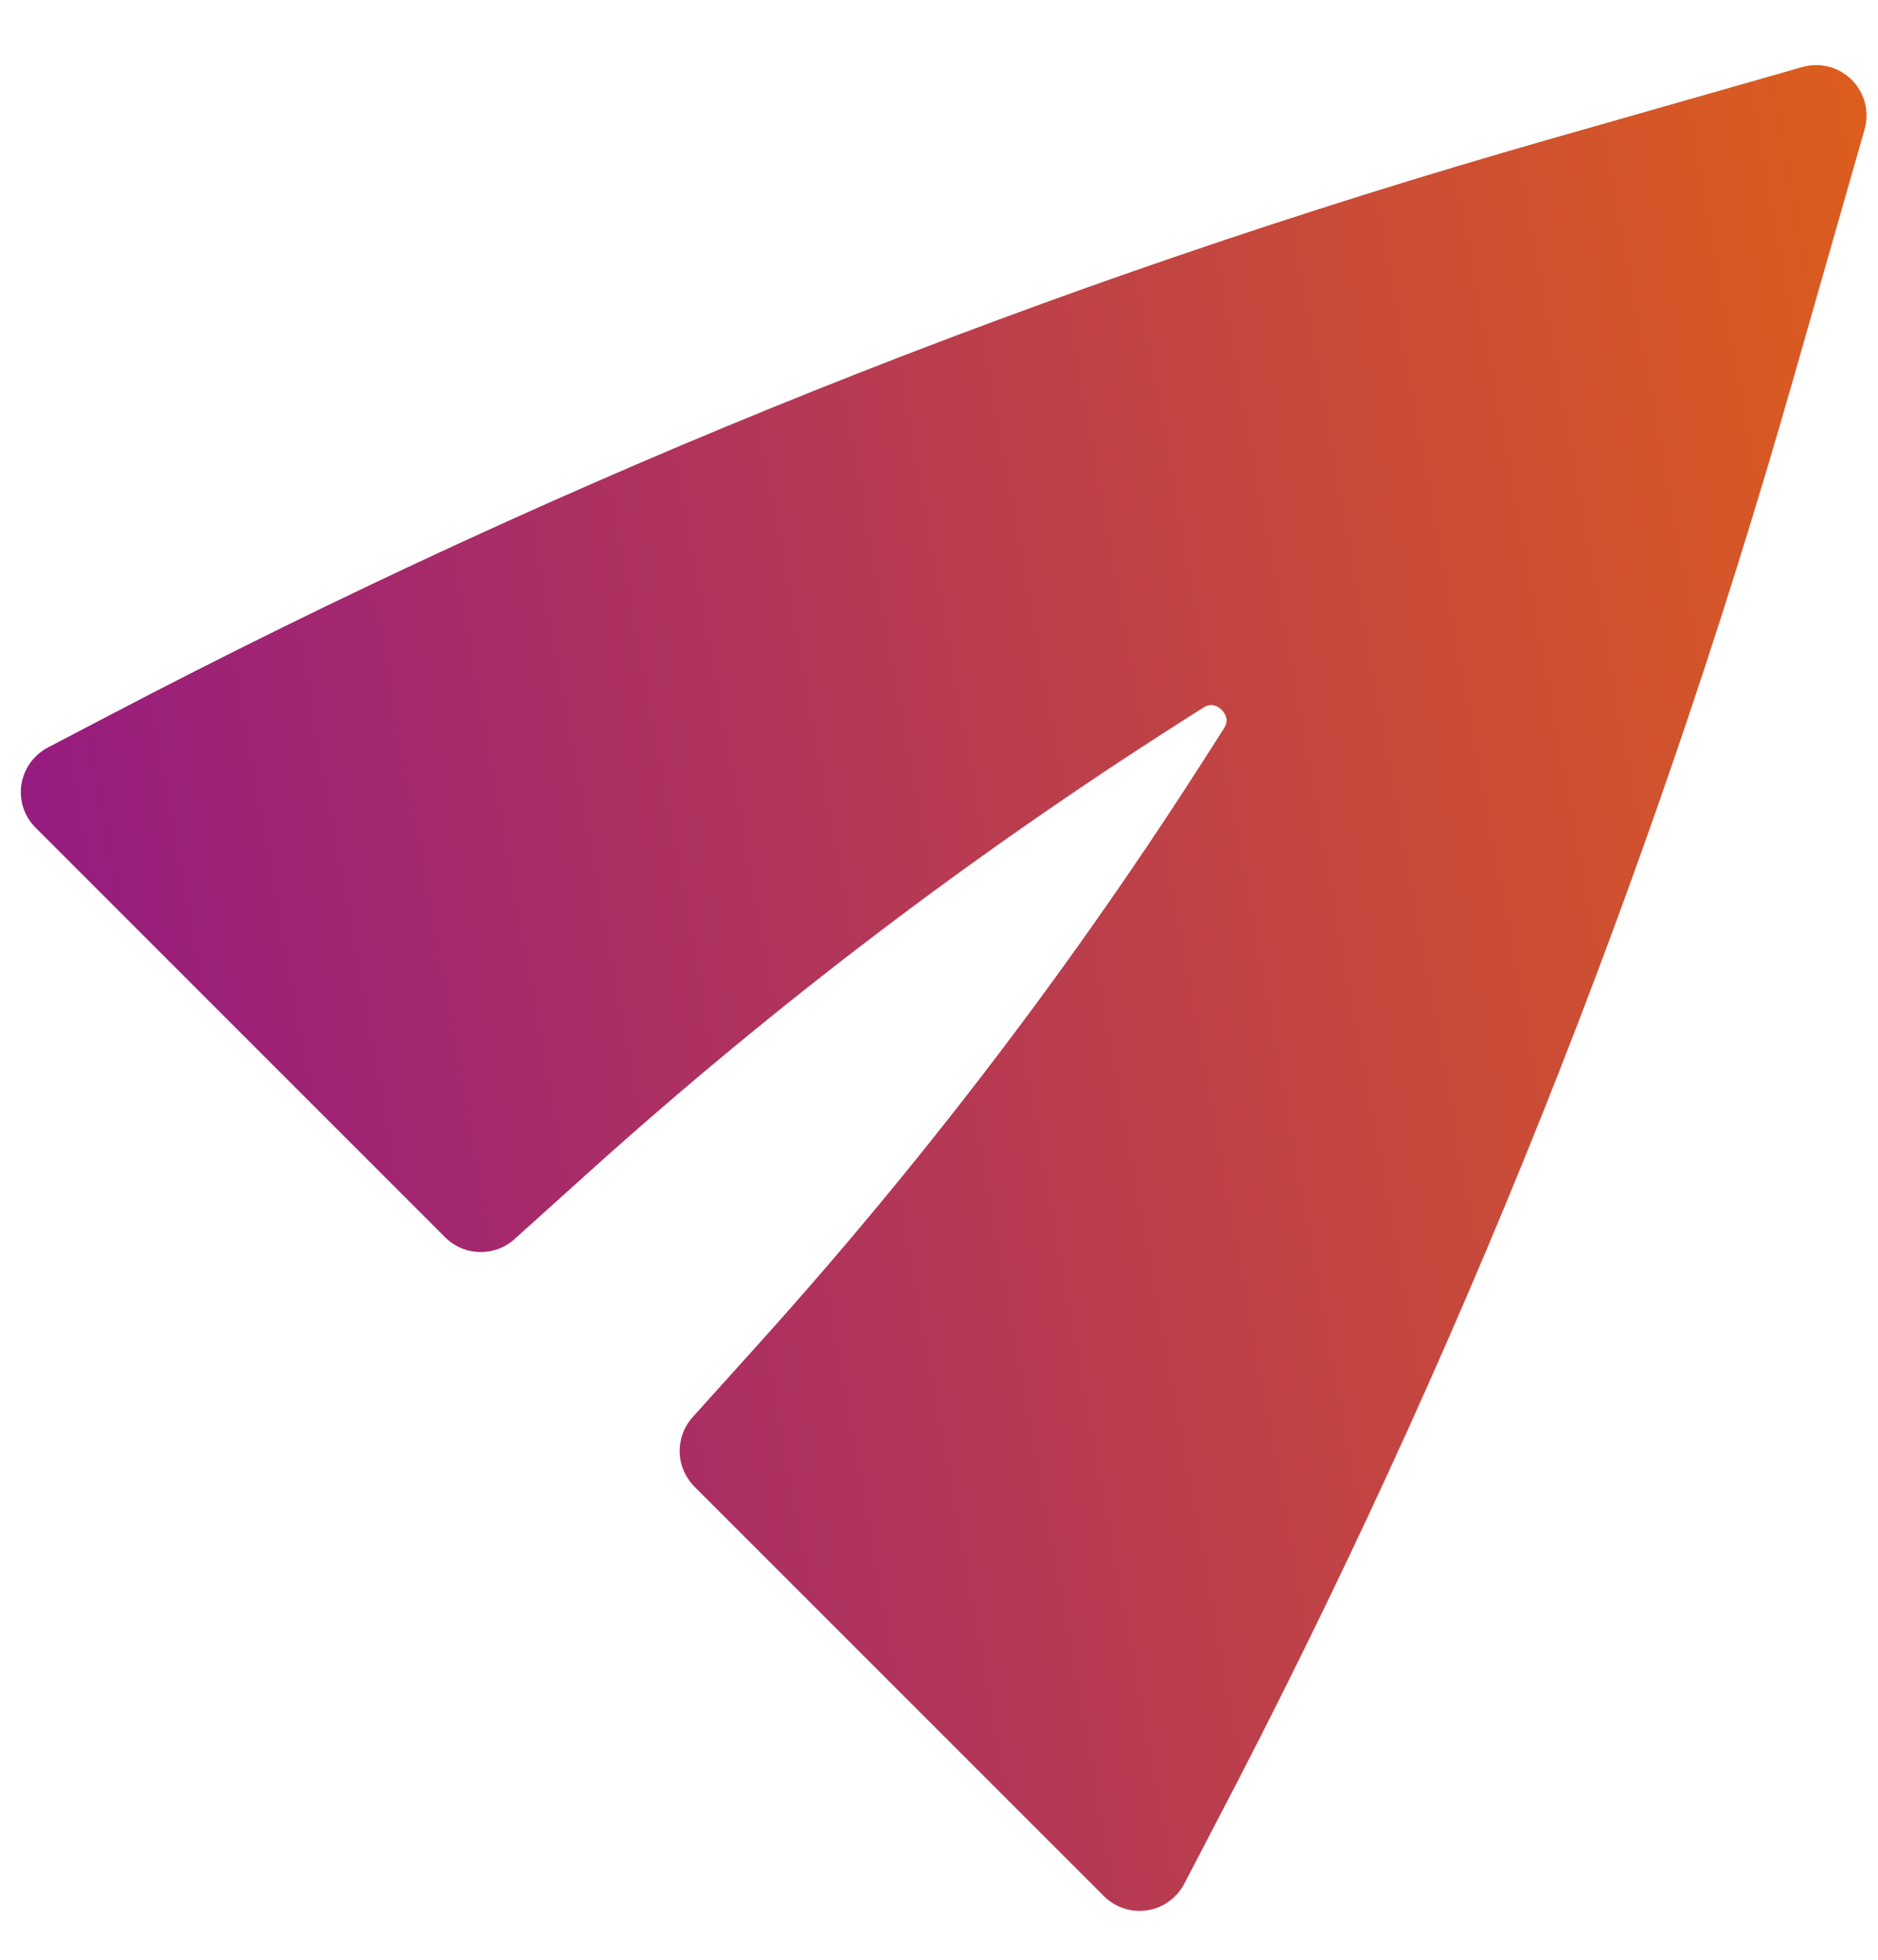 <svg width="23" height="24" viewBox="0 0 23 24" fill="none" xmlns="http://www.w3.org/2000/svg">
<path d="M22.836 1.583C22.866 1.477 22.867 1.365 22.84 1.259C22.812 1.153 22.756 1.055 22.679 0.978C22.601 0.9 22.504 0.844 22.397 0.817C22.291 0.789 22.179 0.79 22.073 0.821L18.977 1.705C12.875 3.449 6.967 5.812 1.346 8.757L0.585 9.155C0.499 9.2 0.426 9.265 0.37 9.343C0.314 9.422 0.277 9.513 0.262 9.608C0.248 9.704 0.256 9.801 0.286 9.893C0.316 9.985 0.367 10.068 0.436 10.136L5.451 15.152C5.563 15.264 5.713 15.329 5.871 15.333C6.03 15.337 6.183 15.281 6.301 15.175L7.228 14.34C9.488 12.306 11.913 10.463 14.478 8.831L14.732 8.669C14.788 8.633 14.827 8.632 14.853 8.635C14.895 8.643 14.933 8.663 14.963 8.694C14.997 8.729 15.016 8.77 15.021 8.803C15.024 8.829 15.024 8.868 14.987 8.924L14.825 9.178C13.193 11.744 11.35 14.169 9.316 16.43L8.481 17.357C8.376 17.475 8.32 17.628 8.324 17.786C8.328 17.943 8.393 18.093 8.504 18.205L13.52 23.221C13.588 23.289 13.672 23.34 13.764 23.371C13.856 23.401 13.954 23.409 14.05 23.394C14.145 23.38 14.236 23.343 14.315 23.286C14.394 23.23 14.458 23.156 14.503 23.07L14.9 22.309C17.845 16.688 20.208 10.781 21.951 4.68L22.836 1.583Z" fill="url(#paint0_linear_25_13)"/>
<defs>
<linearGradient id="paint0_linear_25_13" x1="0.681" y1="13.105" x2="29.784" y2="7.829" gradientUnits="userSpaceOnUse">
<stop stop-color="#961B81"/>
<stop offset="1" stop-color="#ED6D05"/>
</linearGradient>
</defs>
</svg>
